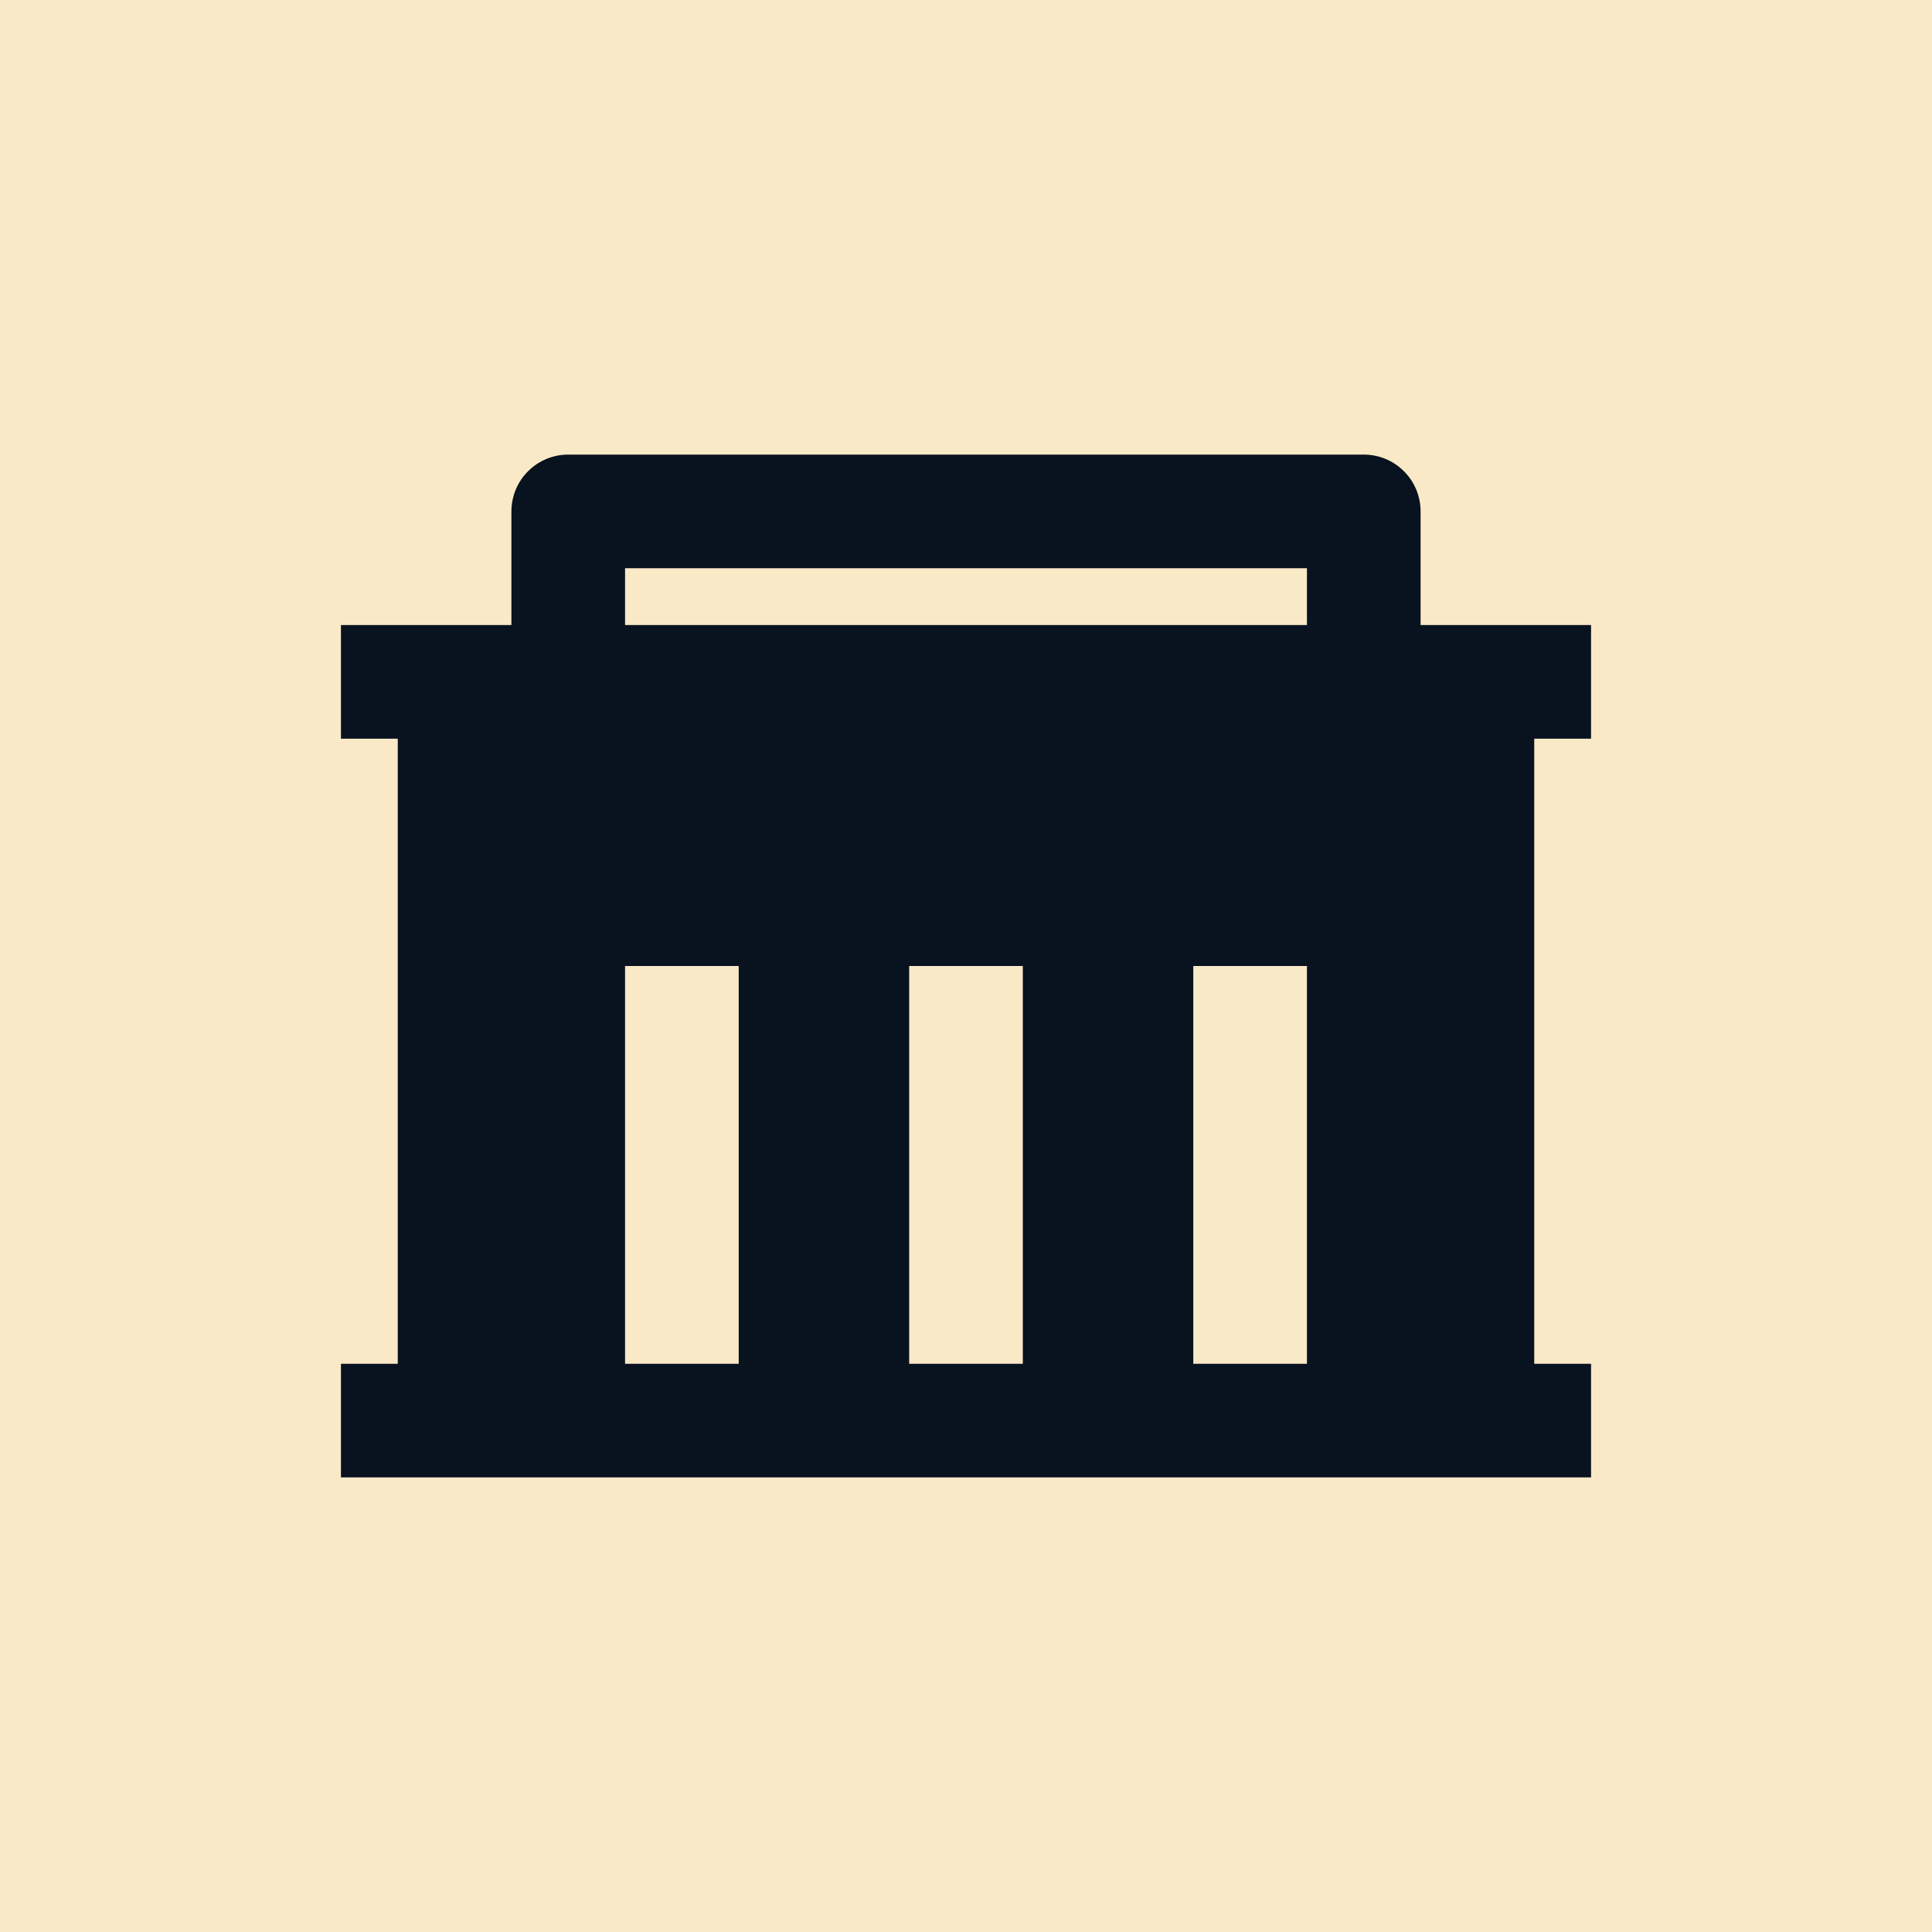 <svg width="34" height="34" viewBox="0 0 34 34" fill="none" xmlns="http://www.w3.org/2000/svg">
<rect width="34" height="34" fill="#FAE9C7"/>
<g clip-path="url(#clip0_2978_11586)">
<path d="M7 24V13H6V11H9V9C9 8.735 9.105 8.48 9.293 8.293C9.48 8.105 9.735 8 10 8H24C24.265 8 24.52 8.105 24.707 8.293C24.895 8.48 25 8.735 25 9V11H28V13H27V24H28V26H6V24H7ZM18 24V17H16V24H18ZM13 24V17H11V24H13ZM23 24V17H21V24H23ZM11 10V11H23V10H11Z" fill="#09121F"/>
</g>
<defs>
<clipPath id="clip0_2978_11586">
<rect width="24" height="24" fill="white" transform="translate(5 5)"/>
</clipPath>
</defs>
</svg>
